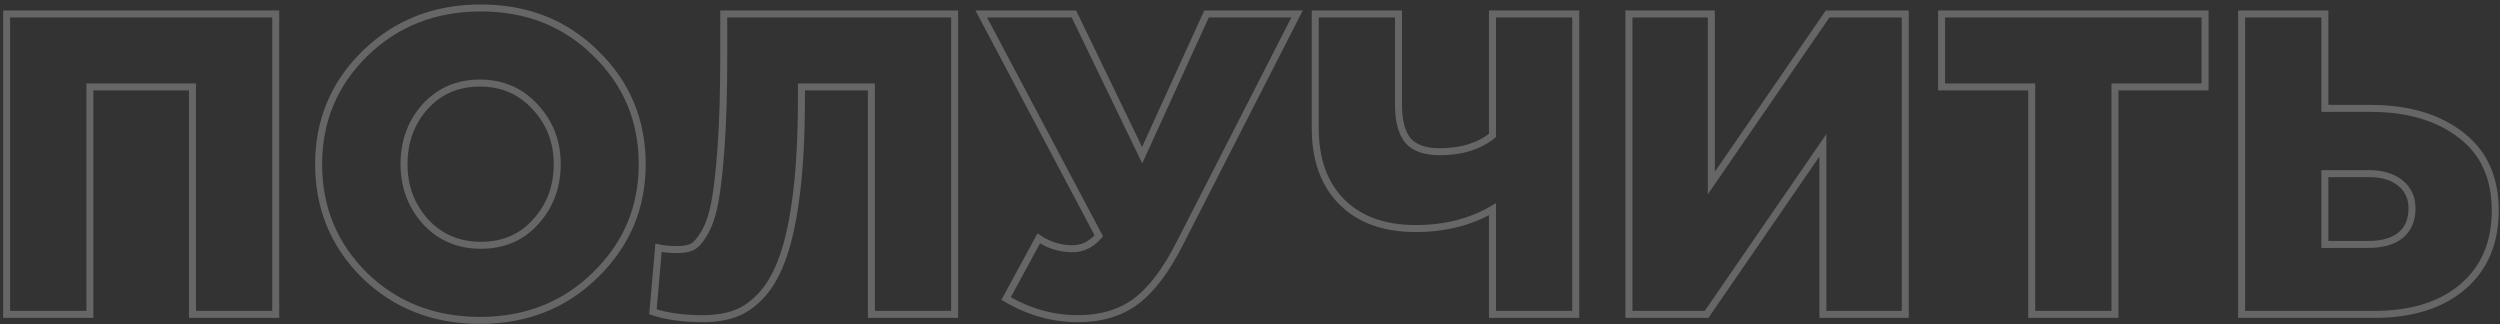 <?xml version="1.0" encoding="UTF-8"?> <svg xmlns="http://www.w3.org/2000/svg" width="501" height="65" viewBox="0 0 501 65" fill="none"><rect x="0" y="0" width="501" height="65" fill="#333333" stroke="none"/> <path d="M1.332 63H0.632V63.7H1.332V63ZM1.332 2.8V2.1H0.632V2.8H1.332ZM55.254 2.8H55.954V2.1H55.254V2.8ZM55.254 63V63.7H55.954V63H55.254ZM38.57 63H37.87V63.7H38.57V63ZM38.57 17.42H39.27V16.72H38.57V17.42ZM18.016 17.42V16.72H17.316V17.42H18.016ZM18.016 63V63.7H18.716V63H18.016ZM2.032 63V2.8H0.632V63H2.032ZM1.332 3.5H55.254V2.1H1.332V3.5ZM54.554 2.8V63H55.954V2.8H54.554ZM55.254 62.3H38.57V63.7H55.254V62.3ZM39.27 63V17.42H37.87V63H39.27ZM38.57 16.72H18.016V18.12H38.57V16.72ZM17.316 17.42V63H18.716V17.42H17.316ZM18.016 62.3H1.332V63.7H18.016V62.3ZM119.322 55.088L118.834 54.586L118.832 54.588L119.322 55.088ZM73.054 55.174L72.561 55.671L72.566 55.676L73.054 55.174ZM73.14 10.712L72.652 10.21L72.65 10.212L73.14 10.712ZM119.408 10.712L118.915 11.209L118.92 11.214L119.408 10.712ZM107.368 44.424L106.85 43.953L106.845 43.958L107.368 44.424ZM107.282 21.462L106.764 21.933L106.769 21.938L107.282 21.462ZM85.18 21.376L84.662 20.905L84.657 20.91L85.18 21.376ZM85.266 44.424L84.744 44.89L84.753 44.9L85.266 44.424ZM118.832 54.588C112.78 60.529 105.248 63.504 96.188 63.504V64.904C105.589 64.904 113.48 61.802 119.812 55.588L118.832 54.588ZM96.188 63.504C87.126 63.504 79.594 60.556 73.542 54.672L72.566 55.676C78.898 61.832 86.789 64.904 96.188 64.904V63.504ZM73.547 54.677C67.547 48.733 64.552 41.489 64.552 32.9H63.152C63.152 41.855 66.292 49.46 72.561 55.671L73.547 54.677ZM64.552 32.9C64.552 24.372 67.573 17.157 73.63 11.212L72.65 10.212C66.323 16.422 63.152 23.998 63.152 32.9H64.552ZM73.628 11.214C79.738 5.272 87.3 2.296 96.36 2.296V0.896C86.959 0.896 79.04 3.998 72.652 10.21L73.628 11.214ZM96.36 2.296C105.42 2.296 112.921 5.271 118.915 11.209L119.901 10.215C113.625 3.998 105.761 0.896 96.36 0.896V2.296ZM118.92 11.214C124.974 17.1 127.996 24.314 127.996 32.9H129.396C129.396 23.942 126.226 16.364 119.896 10.21L118.92 11.214ZM127.996 32.9C127.996 41.426 124.948 48.641 118.834 54.586L119.81 55.59C126.195 49.381 129.396 41.804 129.396 32.9H127.996ZM96.36 49.854C101.073 49.854 104.938 48.204 107.891 44.89L106.845 43.958C104.179 46.951 100.706 48.454 96.36 48.454V49.854ZM107.886 44.895C110.878 41.604 112.368 37.592 112.368 32.9H110.968C110.968 37.267 109.592 40.937 106.85 43.953L107.886 44.895ZM112.368 32.9C112.368 28.259 110.844 24.274 107.795 20.986L106.769 21.938C109.567 24.956 110.968 28.597 110.968 32.9H112.368ZM107.8 20.991C104.738 17.63 100.85 15.946 96.188 15.946V17.346C100.47 17.346 103.978 18.873 106.764 21.933L107.8 20.991ZM96.188 15.946C91.53 15.946 87.669 17.598 84.662 20.905L85.698 21.847C88.425 18.847 91.902 17.346 96.188 17.346V15.946ZM84.657 20.91C81.725 24.202 80.266 28.212 80.266 32.9H81.666C81.666 28.529 83.016 24.857 85.703 21.842L84.657 20.91ZM80.266 32.9C80.266 37.537 81.758 41.546 84.744 44.89L85.788 43.958C83.041 40.881 81.666 37.207 81.666 32.9H80.266ZM84.753 44.9C87.815 48.203 91.702 49.854 96.36 49.854V48.454C92.074 48.454 88.565 46.952 85.779 43.948L84.753 44.9ZM130.851 62.484L130.153 62.423L130.105 62.973L130.629 63.148L130.851 62.484ZM131.969 49.67L132.121 48.987L131.341 48.813L131.271 49.609L131.969 49.67ZM138.677 49.498L138.97 50.134L138.97 50.134L138.677 49.498ZM141.085 46.832L140.488 46.465L140.484 46.472L141.085 46.832ZM143.235 40.64L143.922 40.774L143.922 40.772L143.235 40.64ZM144.525 29.202L145.223 29.251L145.223 29.25L144.525 29.202ZM145.041 2.8V2.1H144.341V2.8H145.041ZM191.309 2.8H192.009V2.1H191.309V2.8ZM191.309 63V63.7H192.009V63H191.309ZM174.625 63H173.925V63.7H174.625V63ZM174.625 17.42H175.325V16.72H174.625V17.42ZM160.607 17.42V16.72H159.907V17.42H160.607ZM156.995 51.218L156.334 50.986L156.332 50.993L156.995 51.218ZM152.781 58.958L153.299 59.429L153.306 59.421L152.781 58.958ZM147.363 62.828L147.123 62.17L147.117 62.173L147.363 62.828ZM140.827 63.16C136.979 63.16 133.733 62.707 131.072 61.82L130.629 63.148C133.472 64.096 136.877 64.56 140.827 64.56V63.16ZM131.548 62.545L132.666 49.731L131.271 49.609L130.153 62.423L131.548 62.545ZM131.817 50.353C132.916 50.598 134.261 50.714 135.839 50.714V49.314C134.321 49.314 133.086 49.201 132.121 48.987L131.817 50.353ZM135.839 50.714C137.049 50.714 138.104 50.533 138.97 50.134L138.383 48.862C137.759 49.151 136.922 49.314 135.839 49.314V50.714ZM138.97 50.134C139.92 49.695 140.814 48.644 141.685 47.192L140.484 46.472C139.635 47.887 138.924 48.613 138.383 48.862L138.97 50.134ZM141.681 47.199C142.659 45.609 143.397 43.455 143.922 40.774L142.548 40.506C142.04 43.1 141.345 45.074 140.489 46.465L141.681 47.199ZM143.922 40.772C144.446 38.036 144.878 34.191 145.223 29.251L143.826 29.153C143.483 34.074 143.055 37.855 142.547 40.508L143.922 40.772ZM145.223 29.25C145.568 24.241 145.741 18.204 145.741 11.142H144.341C144.341 18.184 144.169 24.187 143.826 29.154L145.223 29.25ZM145.741 11.142V2.8H144.341V11.142H145.741ZM145.041 3.5H191.309V2.1H145.041V3.5ZM190.609 2.8V63H192.009V2.8H190.609ZM191.309 62.3H174.625V63.7H191.309V62.3ZM175.325 63V17.42H173.925V63H175.325ZM174.625 16.72H160.607V18.12H174.625V16.72ZM159.907 17.42V19.742H161.307V17.42H159.907ZM159.907 19.742C159.907 26.89 159.592 33.081 158.966 38.321L160.356 38.487C160.991 33.177 161.307 26.927 161.307 19.742H159.907ZM158.966 38.321C158.338 43.569 157.458 47.785 156.334 50.986L157.655 51.45C158.825 48.115 159.722 43.789 160.356 38.487L158.966 38.321ZM156.332 50.993C155.264 54.141 153.899 56.633 152.256 58.495L153.306 59.421C155.102 57.385 156.547 54.716 157.658 51.443L156.332 50.993ZM152.263 58.487C150.599 60.317 148.884 61.53 147.123 62.17L147.602 63.486C149.626 62.75 151.522 61.383 153.299 59.429L152.263 58.487ZM147.117 62.173C145.38 62.824 143.288 63.16 140.827 63.16V64.56C143.41 64.56 145.676 64.208 147.608 63.483L147.117 62.173ZM201.627 59.818L201.011 59.484L200.69 60.075L201.269 60.42L201.627 59.818ZM208.163 47.778L208.551 47.196L207.913 46.77L207.547 47.444L208.163 47.778ZM220.203 47.262L220.732 47.721L221.046 47.358L220.821 46.934L220.203 47.262ZM196.639 2.8V2.1H195.475L196.02 3.128L196.639 2.8ZM215.215 2.8L215.845 2.495L215.654 2.1H215.215V2.8ZM228.889 31.094L228.258 31.399L228.907 32.741L229.526 31.384L228.889 31.094ZM241.789 2.8V2.1H241.339L241.152 2.51L241.789 2.8ZM259.935 2.8L260.558 3.119L261.079 2.1H259.935V2.8ZM236.457 48.724L235.833 48.405L235.832 48.408L236.457 48.724ZM227.599 60.42L228.015 60.983L228.017 60.981L227.599 60.42ZM216.075 63.16C211.102 63.16 206.409 61.849 201.985 59.216L201.269 60.42C205.903 63.176 210.842 64.56 216.075 64.56V63.16ZM202.242 60.152L208.778 48.112L207.547 47.444L201.011 59.484L202.242 60.152ZM207.774 48.36C209.953 49.813 212.352 50.542 214.957 50.542V49.142C212.63 49.142 210.501 48.495 208.551 47.196L207.774 48.36ZM214.957 50.542C217.195 50.542 219.128 49.571 220.732 47.721L219.674 46.803C218.296 48.393 216.732 49.142 214.957 49.142V50.542ZM220.821 46.934L197.257 2.472L196.02 3.128L219.584 47.59L220.821 46.934ZM196.639 3.5H215.215V2.1H196.639V3.5ZM214.584 3.105L228.258 31.399L229.519 30.789L215.845 2.495L214.584 3.105ZM229.526 31.384L242.426 3.09L241.152 2.51L228.252 30.804L229.526 31.384ZM241.789 3.5H259.935V2.1H241.789V3.5ZM259.311 2.481L235.833 48.405L237.08 49.043L260.558 3.119L259.311 2.481ZM235.832 48.408C233.104 53.806 230.212 57.599 227.18 59.859L228.017 60.981C231.292 58.54 234.305 54.535 237.081 49.04L235.832 48.408ZM227.182 59.858C224.228 62.045 220.541 63.16 216.075 63.16V64.56C220.782 64.56 224.777 63.381 228.015 60.983L227.182 59.858ZM299.093 63H298.393V63.7H299.093V63ZM299.093 41.93H299.793V40.71L298.74 41.326L299.093 41.93ZM268.907 40.468L269.402 39.973L269.402 39.973L268.907 40.468ZM263.575 2.8V2.1H262.875V2.8H263.575ZM280.259 2.8H280.959V2.1H280.259V2.8ZM282.151 28.17L281.608 28.612L281.617 28.623L281.627 28.634L282.151 28.17ZM299.093 27.138L299.533 27.682L299.793 27.472V27.138H299.093ZM299.093 2.8V2.1H298.393V2.8H299.093ZM315.777 2.8H316.477V2.1H315.777V2.8ZM315.777 63V63.7H316.477V63H315.777ZM299.793 63V41.93H298.393V63H299.793ZM298.74 41.326C294.447 43.834 289.441 45.1 283.699 45.1V46.5C289.653 46.5 294.91 45.185 299.446 42.534L298.74 41.326ZM283.699 45.1C277.528 45.1 272.794 43.365 269.402 39.973L268.412 40.963C272.129 44.68 277.256 46.5 283.699 46.5V45.1ZM269.402 39.973C266.01 36.581 264.275 31.847 264.275 25.676H262.875C262.875 32.118 264.694 37.245 268.412 40.963L269.402 39.973ZM264.275 25.676V2.8H262.875V25.676H264.275ZM263.575 3.5H280.259V2.1H263.575V3.5ZM279.559 2.8V20.946H280.959V2.8H279.559ZM279.559 20.946C279.559 24.28 280.198 26.881 281.608 28.612L282.694 27.728C281.581 26.363 280.959 24.148 280.959 20.946H279.559ZM281.627 28.634C283.13 30.334 285.486 31.106 288.515 31.106V29.706C285.696 29.706 283.809 28.988 282.675 27.706L281.627 28.634ZM288.515 31.106C292.99 31.106 296.685 29.985 299.533 27.682L298.653 26.594C296.112 28.648 292.754 29.706 288.515 29.706V31.106ZM299.793 27.138V2.8H298.393V27.138H299.793ZM299.093 3.5H315.777V2.1H299.093V3.5ZM315.077 2.8V63H316.477V2.8H315.077ZM315.777 62.3H299.093V63.7H315.777V62.3ZM326.436 63H325.736V63.7H326.436V63ZM326.436 2.8V2.1H325.736V2.8H326.436ZM342.948 2.8H343.648V2.1H342.948V2.8ZM342.948 36.684H342.248V38.937L343.524 37.081L342.948 36.684ZM366.254 2.8V2.1H365.885L365.677 2.403L366.254 2.8ZM381.82 2.8H382.52V2.1H381.82V2.8ZM381.82 63V63.7H382.52V63H381.82ZM365.308 63H364.608V63.7H365.308V63ZM365.308 29.116H366.008V26.863L364.731 28.719L365.308 29.116ZM342.002 63V63.7H342.37L342.578 63.397L342.002 63ZM327.136 63V2.8H325.736V63H327.136ZM326.436 3.5H342.948V2.1H326.436V3.5ZM342.248 2.8V36.684H343.648V2.8H342.248ZM343.524 37.081L366.83 3.197L365.677 2.403L342.371 36.287L343.524 37.081ZM366.254 3.5H381.82V2.1H366.254V3.5ZM381.12 2.8V63H382.52V2.8H381.12ZM381.82 62.3H365.308V63.7H381.82V62.3ZM366.008 63V29.116H364.608V63H366.008ZM364.731 28.719L341.425 62.603L342.578 63.397L365.884 29.513L364.731 28.719ZM342.002 62.3H326.436V63.7H342.002V62.3ZM407.153 63H406.453V63.7H407.153V63ZM407.153 17.42H407.853V16.72H407.153V17.42ZM389.093 17.42H388.393V18.12H389.093V17.42ZM389.093 2.8V2.1H388.393V2.8H389.093ZM441.897 2.8H442.597V2.1H441.897V2.8ZM441.897 17.42V18.12H442.597V17.42H441.897ZM423.837 17.42V16.72H423.137V17.42H423.837ZM423.837 63V63.7H424.537V63H423.837ZM407.853 63V17.42H406.453V63H407.853ZM407.153 16.72H389.093V18.12H407.153V16.72ZM389.793 17.42V2.8H388.393V17.42H389.793ZM389.093 3.5H441.897V2.1H389.093V3.5ZM441.197 2.8V17.42H442.597V2.8H441.197ZM441.897 16.72H423.837V18.12H441.897V16.72ZM423.137 17.42V63H424.537V17.42H423.137ZM423.837 62.3H407.153V63.7H423.837V62.3ZM449.221 63H448.521V63.7H449.221V63ZM449.221 2.8V2.1H448.521V2.8H449.221ZM465.905 2.8H466.605V2.1H465.905V2.8ZM465.905 21.72H465.205V22.42H465.905V21.72ZM493.167 27.052L492.738 27.605L492.742 27.609L493.167 27.052ZM493.511 57.496L493.962 58.032L493.966 58.028L493.511 57.496ZM465.905 48.982H465.205V49.682H465.905V48.982ZM481.041 47.176L481.481 47.721L481.483 47.719L481.041 47.176ZM481.041 36.684L481.483 36.141L481.483 36.141L481.041 36.684ZM465.905 34.792V34.092H465.205V34.792H465.905ZM449.921 63V2.8H448.521V63H449.921ZM449.221 3.5H465.905V2.1H449.221V3.5ZM465.205 2.8V21.72H466.605V2.8H465.205ZM465.905 22.42H475.021V21.02H465.905V22.42ZM475.021 22.42C482.422 22.42 488.306 24.171 492.738 27.605L493.595 26.499C488.854 22.824 482.641 21.02 475.021 21.02V22.42ZM492.742 27.609C497.129 30.953 499.347 35.778 499.347 42.188H500.747C500.747 35.412 498.378 30.145 493.591 26.495L492.742 27.609ZM499.347 42.188C499.347 48.492 497.236 53.389 493.056 56.964L493.966 58.028C498.5 54.15 500.747 48.842 500.747 42.188H499.347ZM493.06 56.961C488.862 60.495 483.162 62.3 475.881 62.3V63.7C483.392 63.7 489.444 61.835 493.962 58.031L493.06 56.961ZM475.881 62.3H449.221V63.7H475.881V62.3ZM465.905 49.682H474.591V48.282H465.905V49.682ZM474.591 49.682C477.488 49.682 479.819 49.063 481.481 47.721L480.601 46.631C479.281 47.697 477.312 48.282 474.591 48.282V49.682ZM481.483 47.719C483.224 46.3 484.063 44.278 484.063 41.758H482.663C482.663 43.94 481.954 45.529 480.599 46.633L481.483 47.719ZM484.063 41.758C484.063 39.441 483.205 37.545 481.483 36.141L480.599 37.227C481.972 38.346 482.663 39.832 482.663 41.758H484.063ZM481.483 36.141C479.772 34.748 477.476 34.092 474.677 34.092V35.492C477.266 35.492 479.213 36.098 480.599 37.227L481.483 36.141ZM474.677 34.092H465.905V35.492H474.677V34.092ZM465.205 34.792V48.982H466.605V34.792H465.205Z" fill="white" fill-opacity="0.25"></path> </svg> 